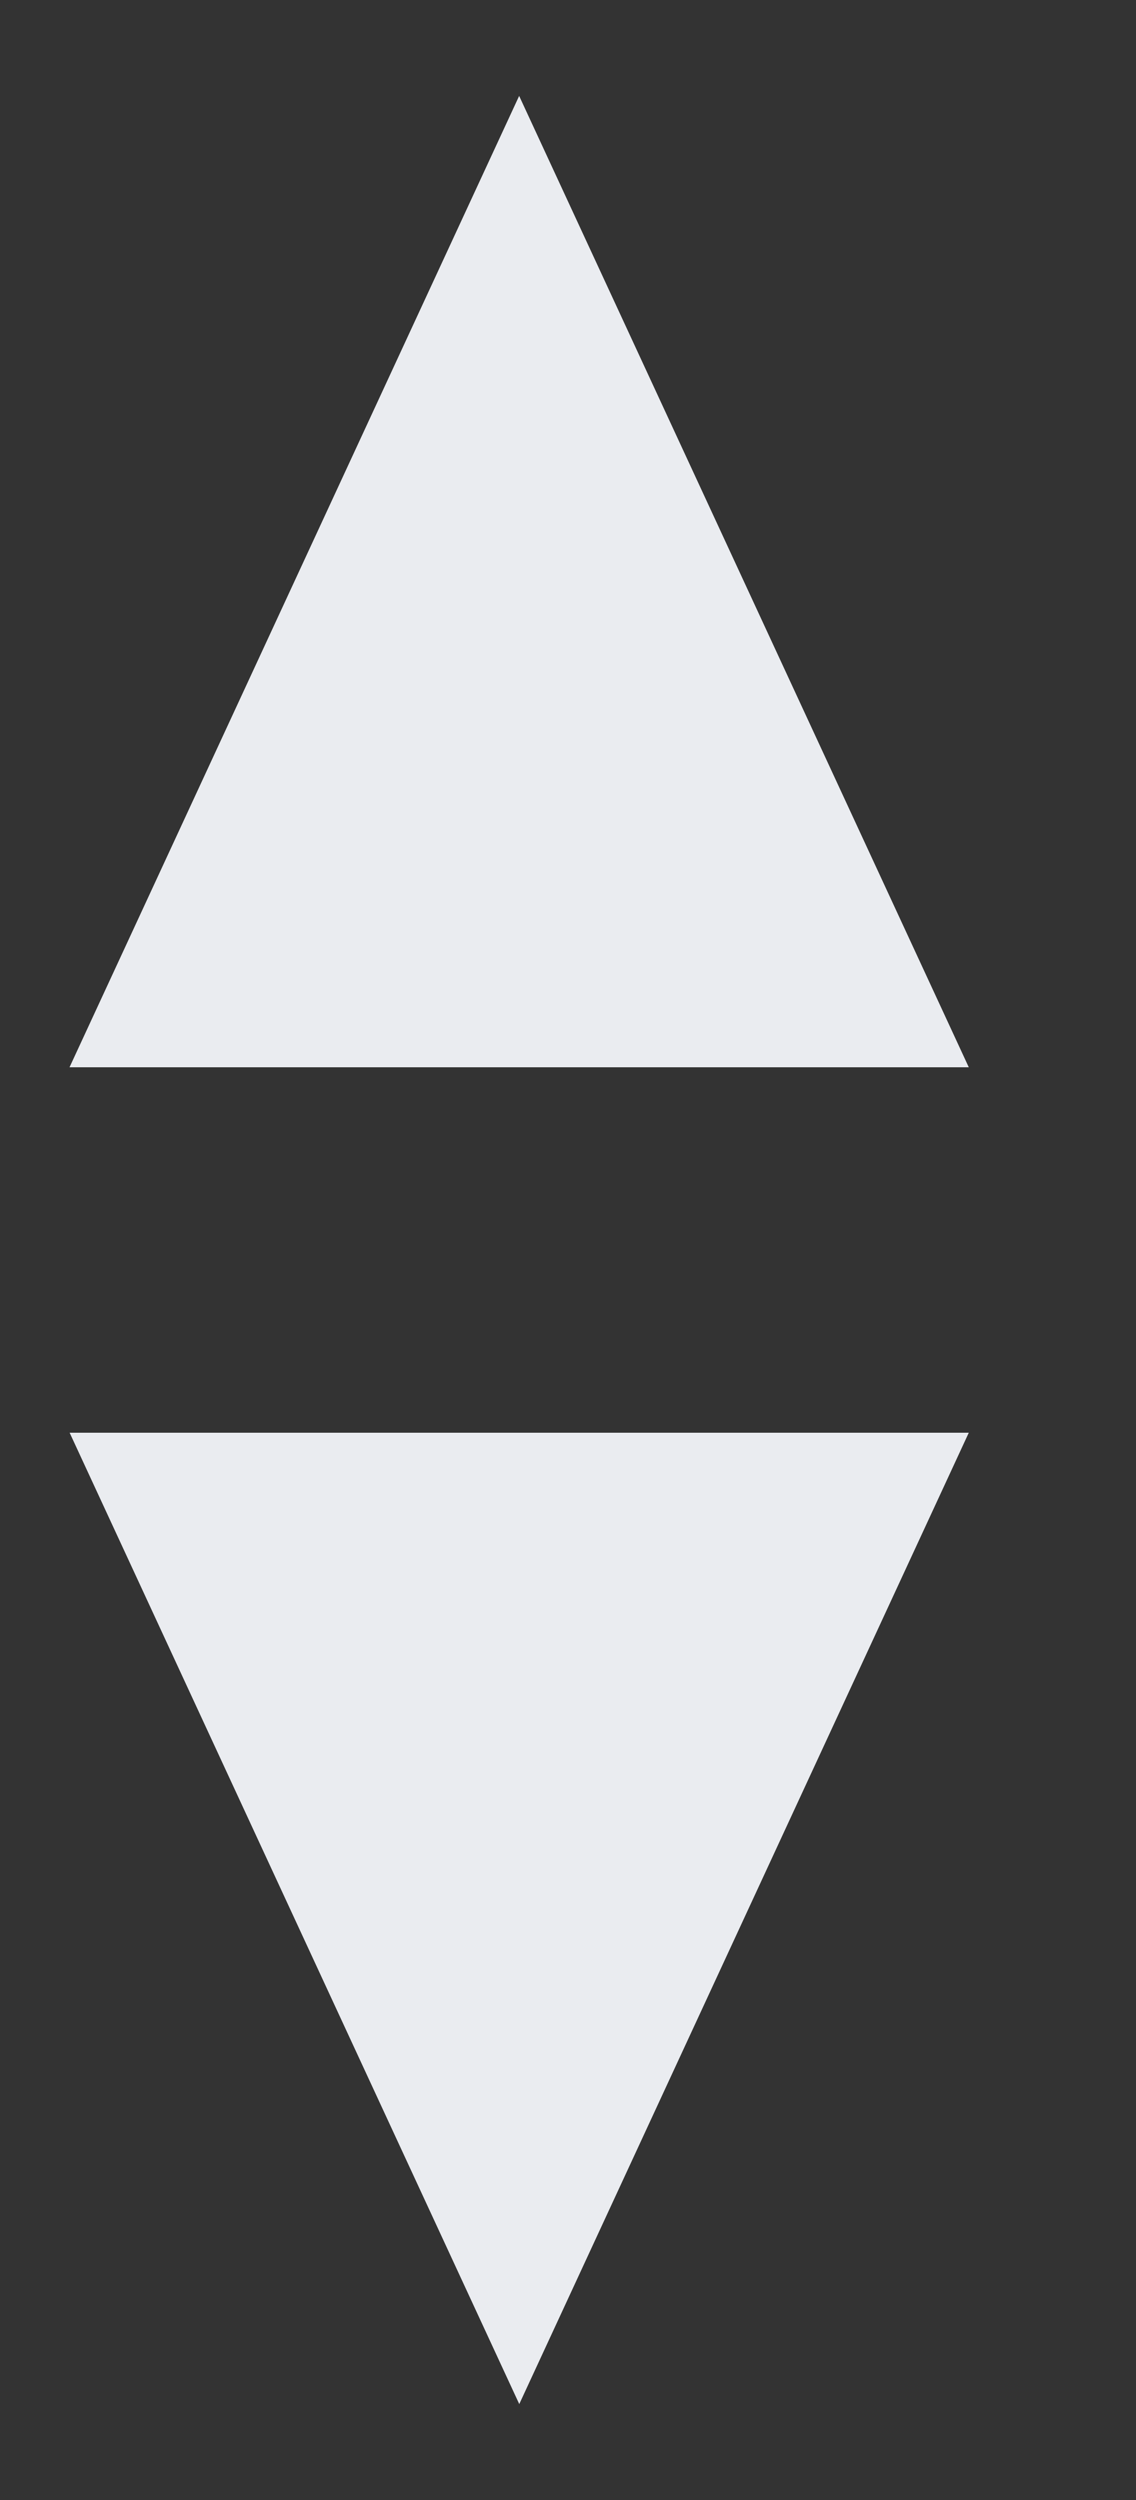 <svg width="10" height="22" viewBox="0 0 10 22" fill="none" xmlns="http://www.w3.org/2000/svg">
<rect x="0" y="0" width="10" height="22" fill="#333333" stroke="none"/>
<path d="M4.57 0.844L8.528 9.392H0.612L4.57 0.844Z" fill="#EAECF0"/>
<path d="M4.571 21.156L0.613 12.608H8.528L4.571 21.156Z" fill="#EAECF0"/>
</svg>
